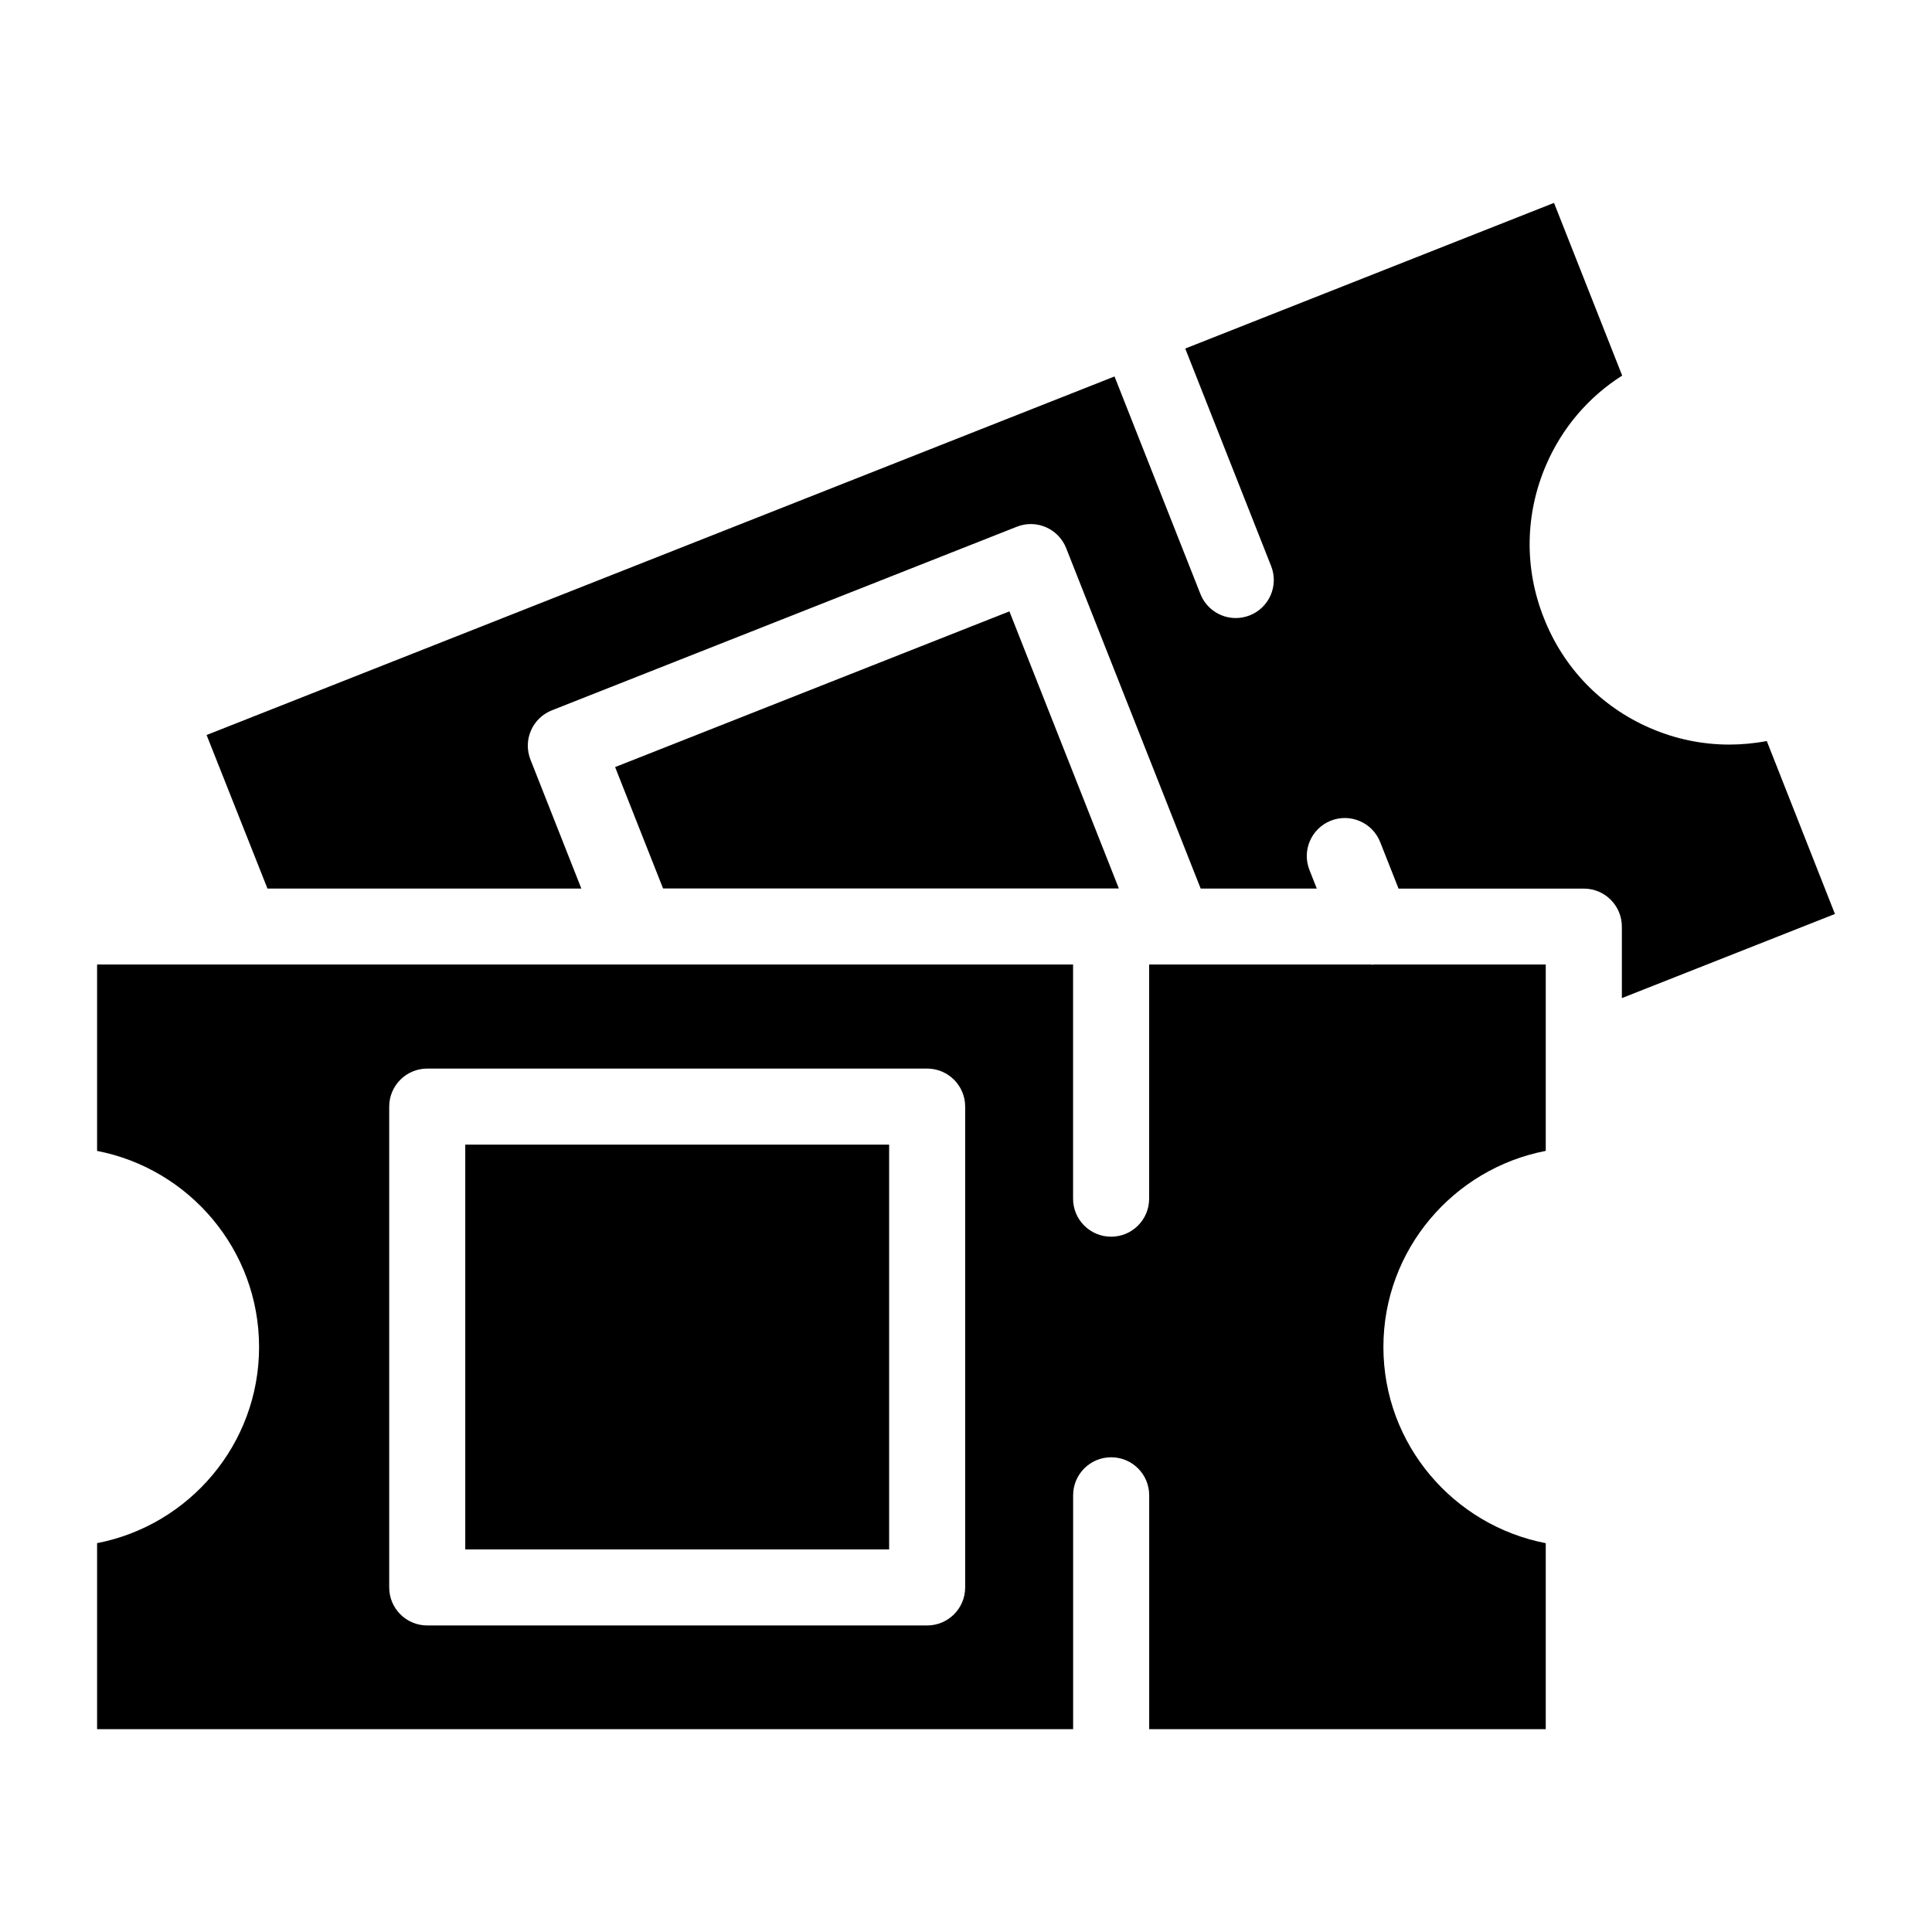 <?xml version="1.0" encoding="UTF-8"?>
<!-- Uploaded to: SVG Find, www.svgrepo.com, Generator: SVG Find Mixer Tools -->
<svg fill="#000000" width="800px" height="800px" version="1.1" viewBox="144 144 512 512" xmlns="http://www.w3.org/2000/svg">
 <g>
  <path d="m267.3 447.34h112.33v107.27h-112.33z"/>
  <path d="m553.64 602.24v-49.281c-24.465-4.727-43.023-26.207-43.023-51.984 0-25.773 18.559-47.258 43.023-51.984v-49.383h-45.555c-0.102 0-0.211 0.059-0.301 0.059-0.141 0-0.25-0.051-0.395-0.059h-52.227-0.121-6.508v62.051c0 5.57-4.504 10.078-10.078 10.078-5.57 0-10.078-4.504-10.078-10.078v-62.051h-115.4c-0.031 0-0.07 0.02-0.102 0.02-0.039 0-0.09-0.02-0.133-0.02h-104.69-0.02-0.031-38.27v49.395c24.414 4.727 42.926 26.207 42.926 51.973s-18.512 47.246-42.926 51.973v49.293h258.66v-61.969c0-5.57 4.504-10.078 10.078-10.078 5.57 0 10.078 4.504 10.078 10.078v61.969zm-153.86-37.555c0 5.57-4.516 10.078-10.078 10.078h-132.48c-5.562 0-10.078-4.504-10.078-10.078v-127.42c0-5.57 4.516-10.078 10.078-10.078h132.48c5.562 0 10.078 4.504 10.078 10.078z"/>
  <path d="m602.26 341.32c-7.133 0-14.258-1.461-21-4.394-12.969-5.621-22.953-15.98-28.121-29.16-5.231-13.129-5.008-27.559 0.605-40.566 4.262-9.875 11.266-18.027 20.152-23.668l-18.066-45.766-97.73 38.602 22.762 57.645c2.047 5.18-0.492 11.023-5.672 13.07-1.211 0.473-2.469 0.707-3.699 0.707-4.012 0-7.801-2.418-9.371-6.379l-22.762-57.645-240.61 95.02 16.133 40.688h83.18l-13.48-34.16c-2.047-5.18 0.492-11.023 5.672-13.07l123.22-48.656c5.168-2.047 11.023 0.492 13.07 5.672l35.648 90.223h30.773l-1.945-4.926c-2.047-5.18 0.492-11.023 5.672-13.07 5.16-2.035 11.023 0.492 13.07 5.672l4.867 12.332h49.102c5.57 0 10.078 4.516 10.078 10.078v18.941l56.469-22.297-18.055-45.816c-3.316 0.602-6.641 0.926-9.965 0.926z"/>
  <path d="m411.5 306.02-104.49 41.262 12.707 32.172h120.79z"/>
 </g>
</svg>